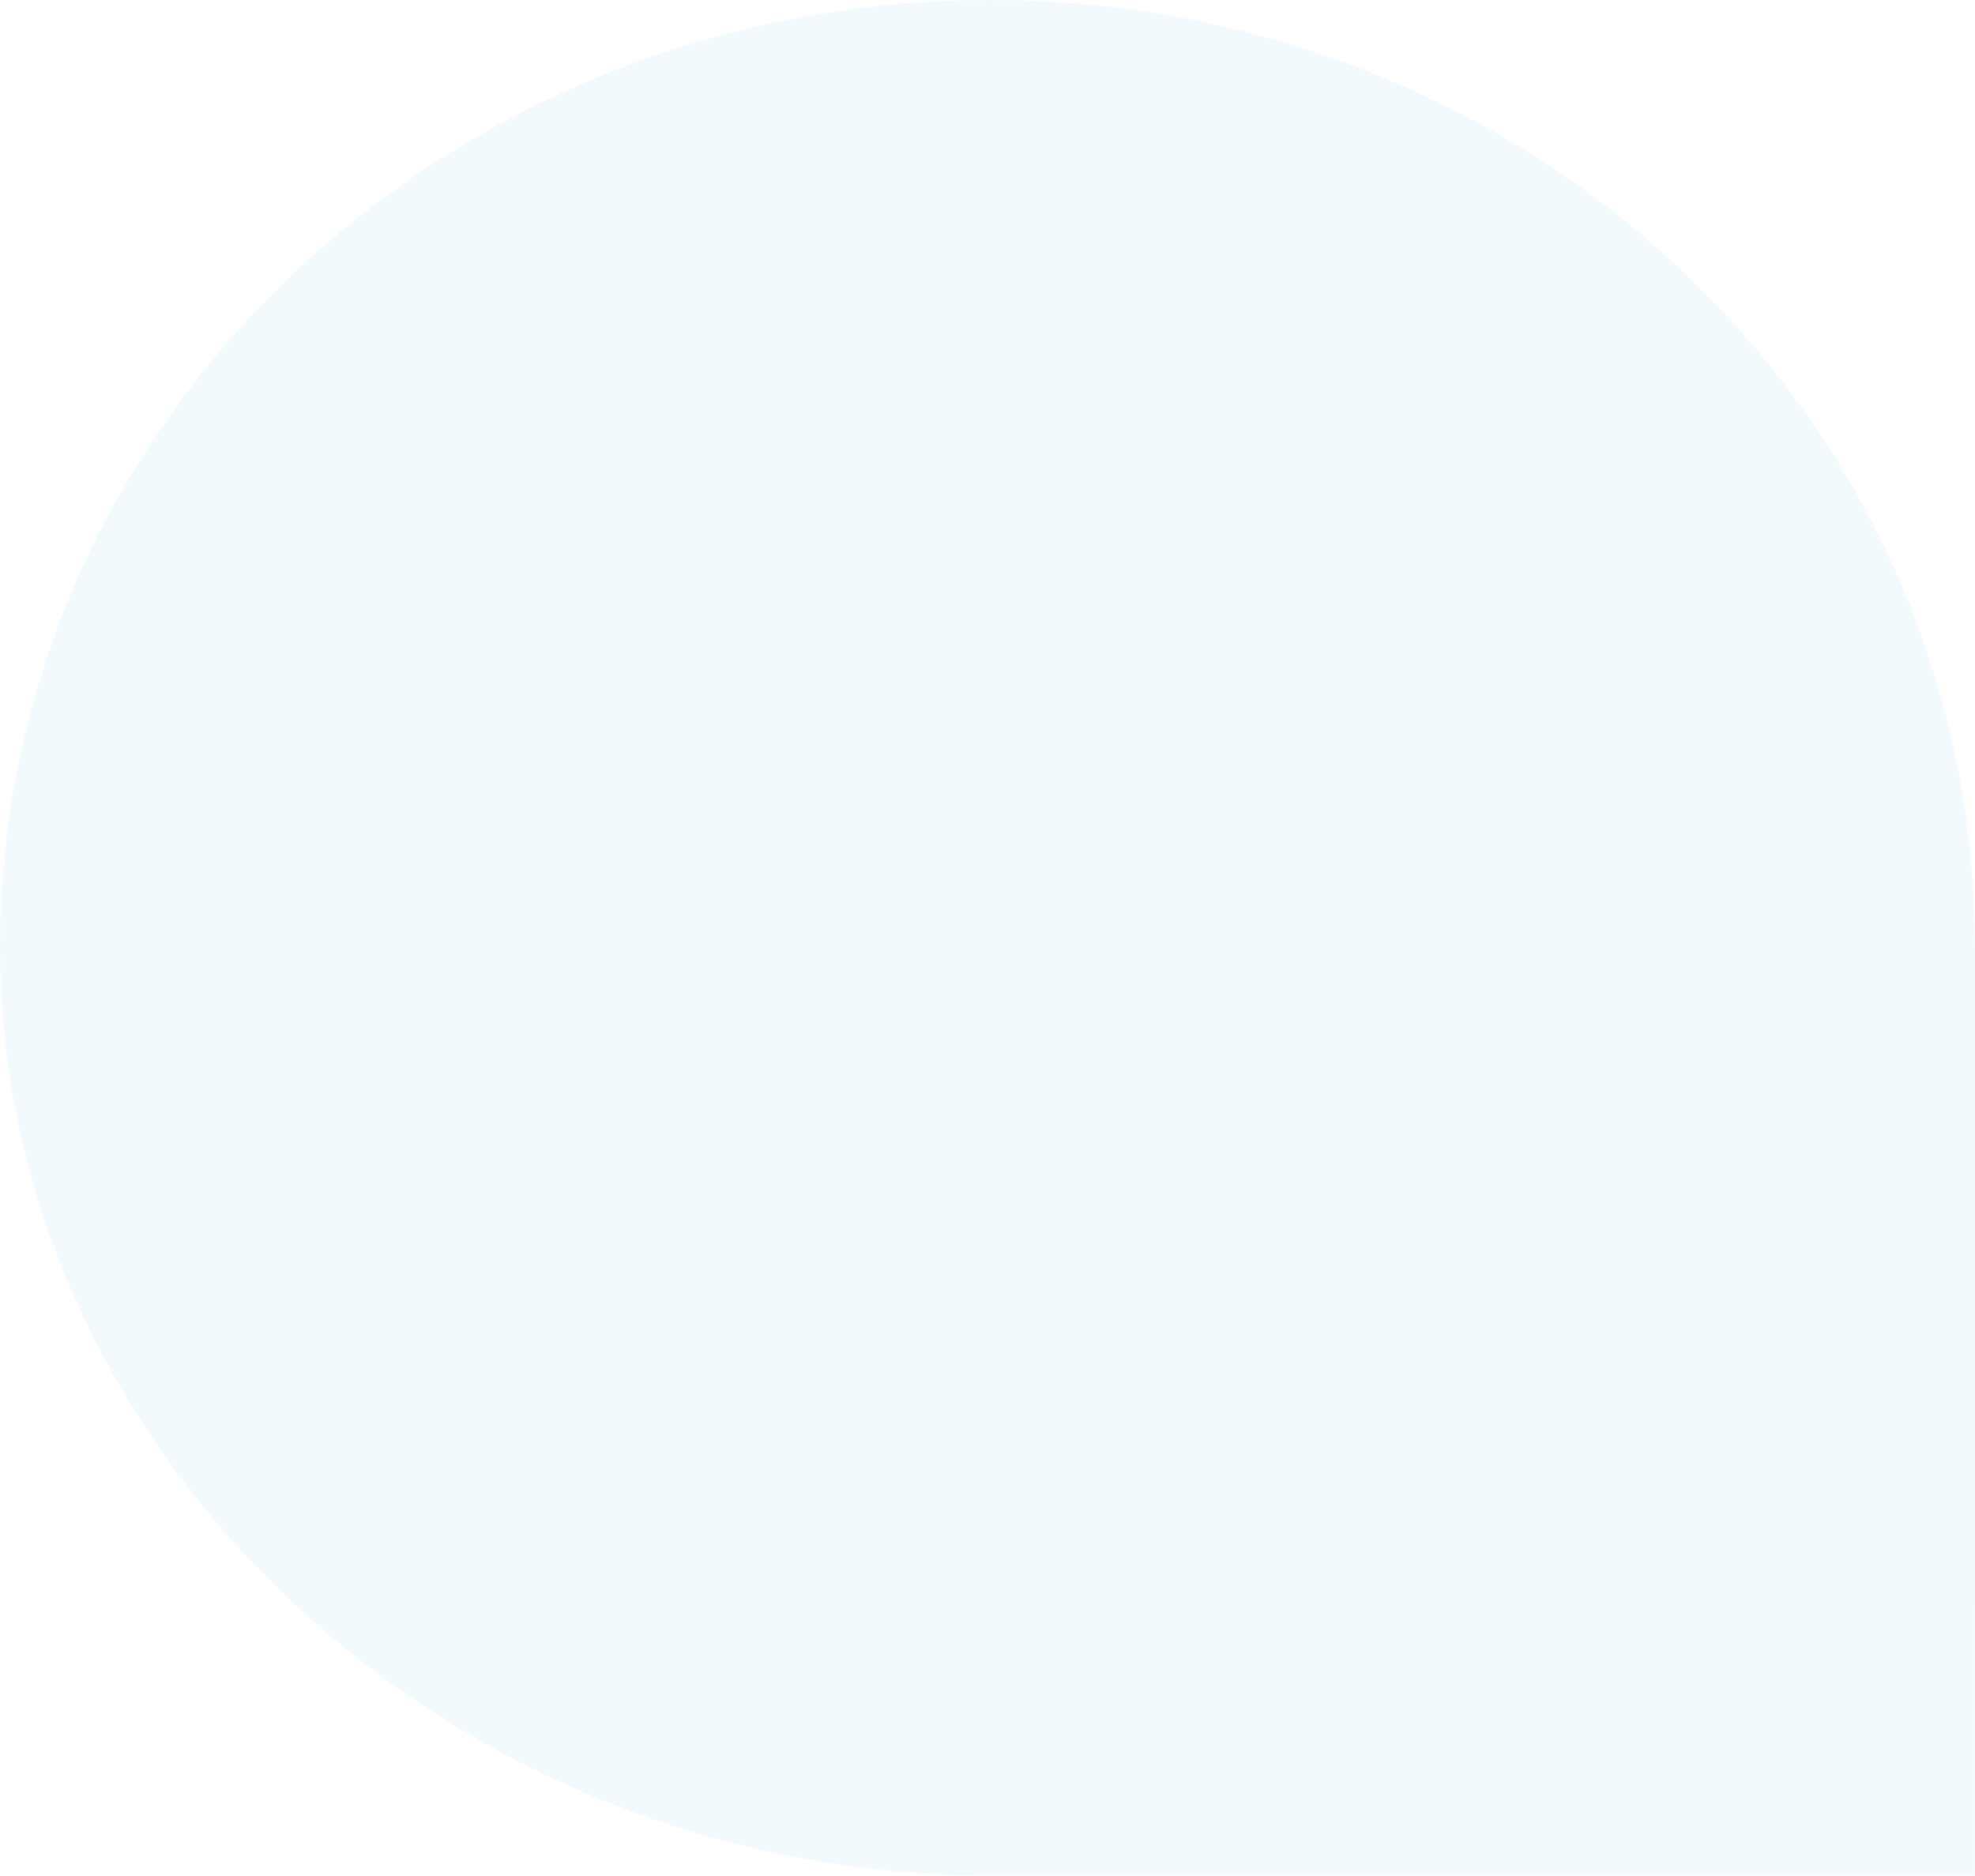 <svg width="837" height="795" viewBox="0 0 837 795" fill="none" xmlns="http://www.w3.org/2000/svg">
<path opacity="0.05" d="M836.982 795L837 401.568C837.01 177.45 650.662 0.011 419.517 4.73482e-07C189.54 -0.011 0.01 177.412 3.88344e-07 401.53C-0.01 616.175 189.503 794.97 419.48 794.981L836.982 795Z" fill="#009BDC"/>
</svg>
